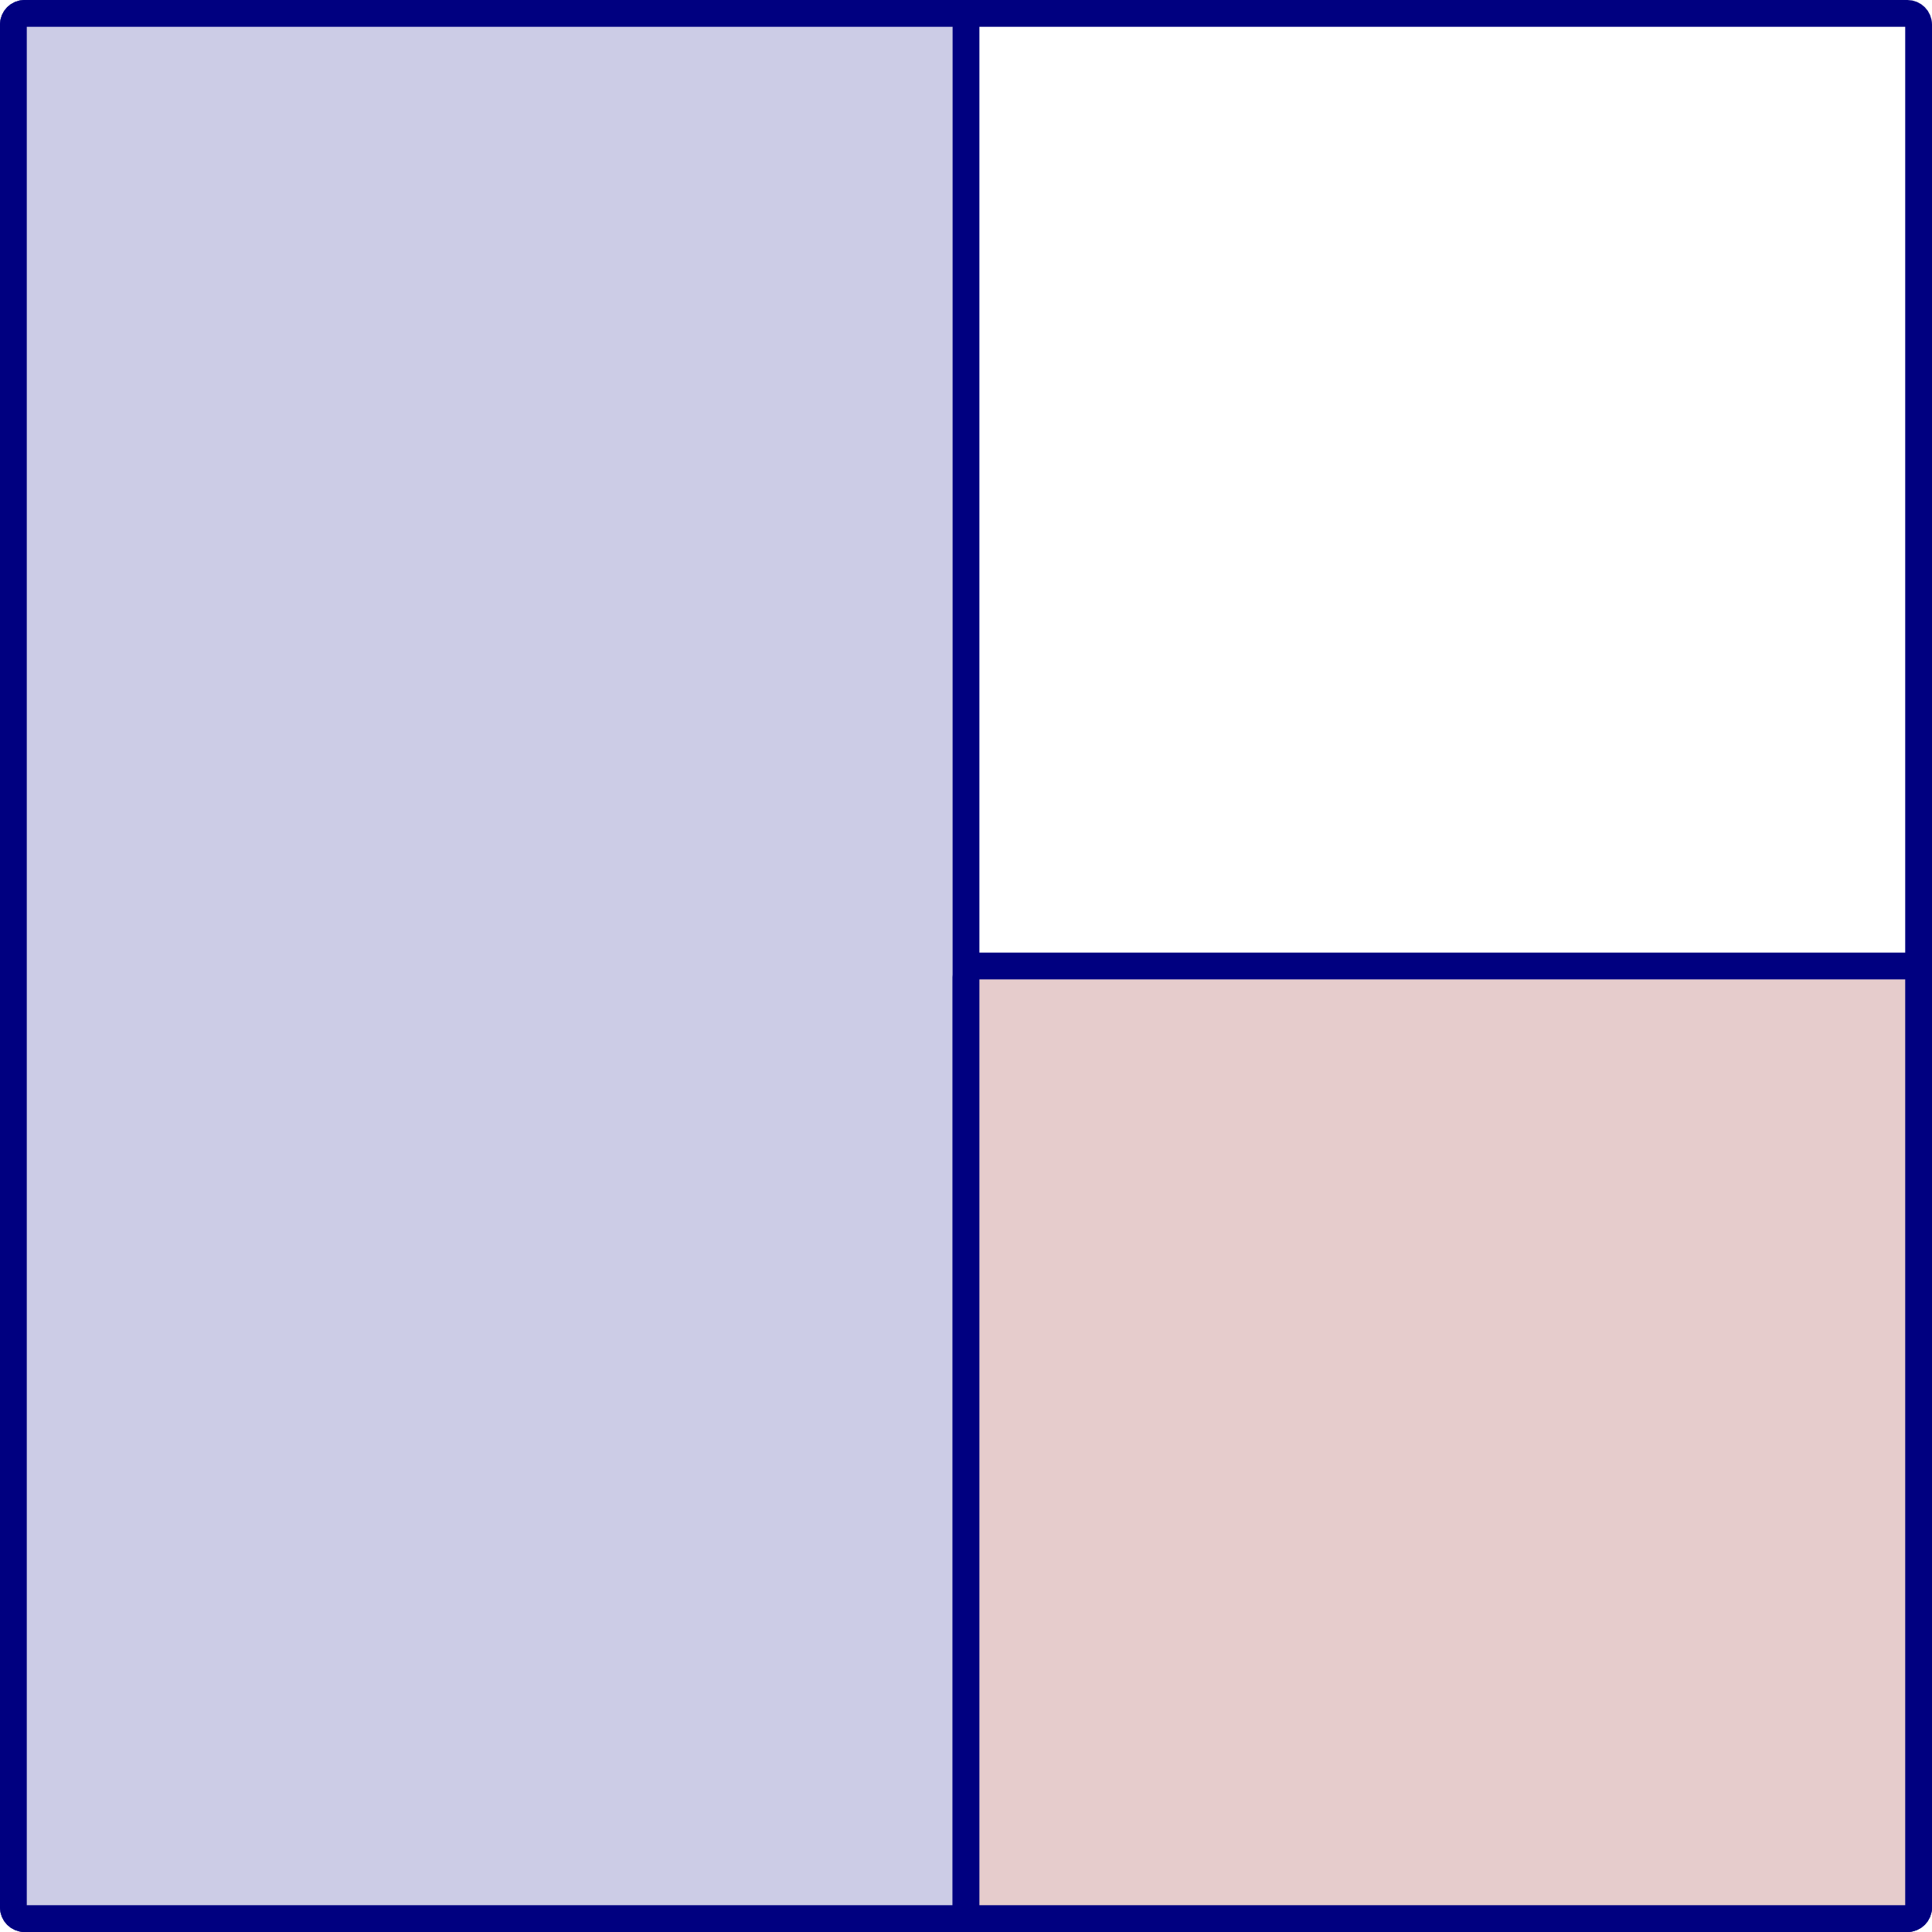 <?xml version='1.0' encoding='UTF-8'?>
<!-- This file was generated by dvisvgm 3.2.2 -->
<svg version='1.1' xmlns='http://www.w3.org/2000/svg' xmlns:xlink='http://www.w3.org/1999/xlink' width='120.728pt' height='120.728pt' viewBox='9.297 508.468 120.728 120.728'>
<g id='page2' transform='matrix(1.4 0 0 1.4 0 0)'>
<path d='M7.738 448.828H91.777C92.055 448.828 92.277 448.605 92.277 448.328V364.289C92.277 364.012 92.055 363.789 91.777 363.789H7.738C7.461 363.789 7.238 364.012 7.238 364.289V448.328C7.238 448.605 7.461 448.828 7.738 448.828Z' stroke='#000080' fill='none' stroke-width='1.196' stroke-miterlimit='10'/>
<path d='M7.738 448.828H49.262C49.535 448.828 49.758 448.605 49.758 448.328V364.289C49.758 364.012 49.535 363.789 49.262 363.789H7.738C7.461 363.789 7.238 364.012 7.238 364.289V448.328C7.238 448.605 7.461 448.828 7.738 448.828Z' fill='#cccce6'/>
<path d='M7.738 448.828H49.262C49.535 448.828 49.758 448.605 49.758 448.328V364.289C49.758 364.012 49.535 363.789 49.262 363.789H7.738C7.461 363.789 7.238 364.012 7.238 364.289V448.328C7.238 448.605 7.461 448.828 7.738 448.828Z' stroke='#000080' fill='none' stroke-width='1.196' stroke-miterlimit='10'/>
<path d='M50.258 448.828H91.777C92.055 448.828 92.277 448.605 92.277 448.328V406.809C92.277 406.531 92.055 406.309 91.777 406.309H50.258C49.98 406.309 49.758 406.531 49.758 406.809V448.328C49.758 448.605 49.98 448.828 50.258 448.828Z' fill='#e6cccc'/>
<path d='M50.258 448.828H91.777C92.055 448.828 92.277 448.605 92.277 448.328V406.809C92.277 406.531 92.055 406.309 91.777 406.309H50.258C49.98 406.309 49.758 406.531 49.758 406.809V448.328C49.758 448.605 49.98 448.828 50.258 448.828Z' stroke='#000080' fill='none' stroke-width='1.196' stroke-miterlimit='10'/>
</g>
</svg>